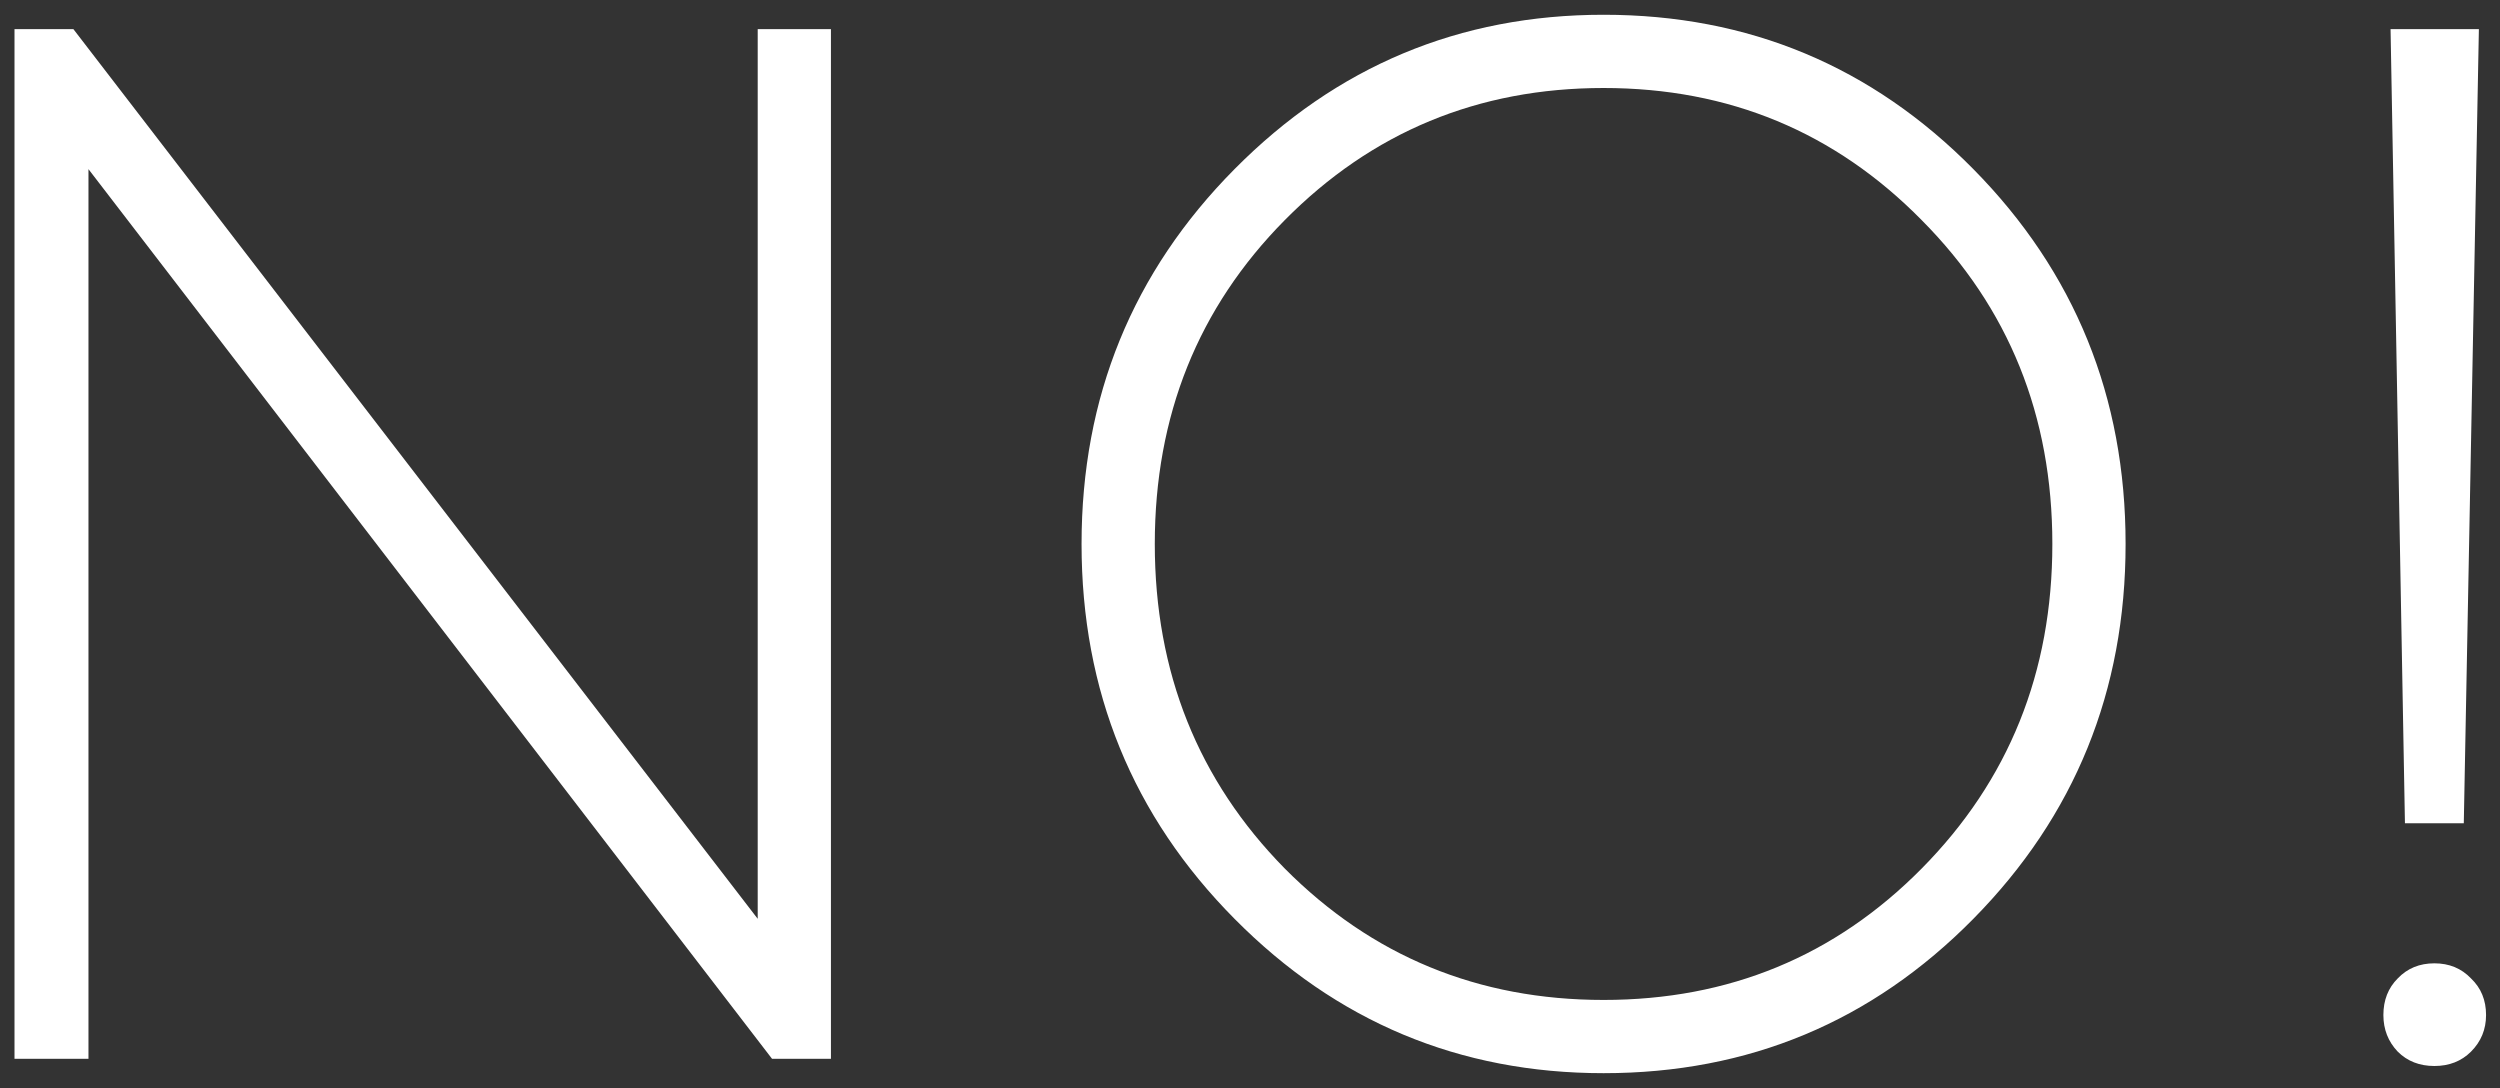 <?xml version="1.0" encoding="UTF-8"?> <svg xmlns="http://www.w3.org/2000/svg" width="85" height="37" viewBox="0 0 85 37" fill="none"><rect x="0" y="0" width="85" height="37" fill="#333333" stroke="none"/> <path d="M25.762 0.99H28.252V36H26.25L3.008 5.751V36H0.493V0.99H2.495L25.762 31.239V0.99ZM65.337 29.53C68.299 26.535 69.78 22.857 69.78 18.495C69.78 14.133 68.299 10.463 65.337 7.484C62.391 4.49 58.786 2.992 54.522 2.992C50.257 2.992 46.644 4.49 43.682 7.484C40.736 10.463 39.263 14.133 39.263 18.495C39.263 22.857 40.736 26.535 43.682 29.53C46.644 32.509 50.257 33.998 54.522 33.998C58.786 33.998 62.391 32.509 65.337 29.53ZM67.095 5.751C70.545 9.25 72.27 13.498 72.27 18.495C72.27 23.492 70.545 27.74 67.095 31.239C63.644 34.739 59.453 36.488 54.522 36.488C49.622 36.488 45.44 34.739 41.973 31.239C38.506 27.74 36.773 23.492 36.773 18.495C36.773 13.498 38.506 9.25 41.973 5.751C45.44 2.252 49.622 0.502 54.522 0.502C59.453 0.502 63.644 2.252 67.095 5.751ZM83.769 27.992H81.768L81.279 0.99H84.282L83.769 27.992ZM81.523 35.756C81.198 35.414 81.035 34.999 81.035 34.511C81.035 34.006 81.198 33.591 81.523 33.266C81.849 32.924 82.264 32.753 82.769 32.753C83.273 32.753 83.688 32.924 84.014 33.266C84.356 33.591 84.526 34.006 84.526 34.511C84.526 34.999 84.356 35.414 84.014 35.756C83.688 36.081 83.273 36.244 82.769 36.244C82.264 36.244 81.849 36.081 81.523 35.756Z" fill="white"></path> </svg> 